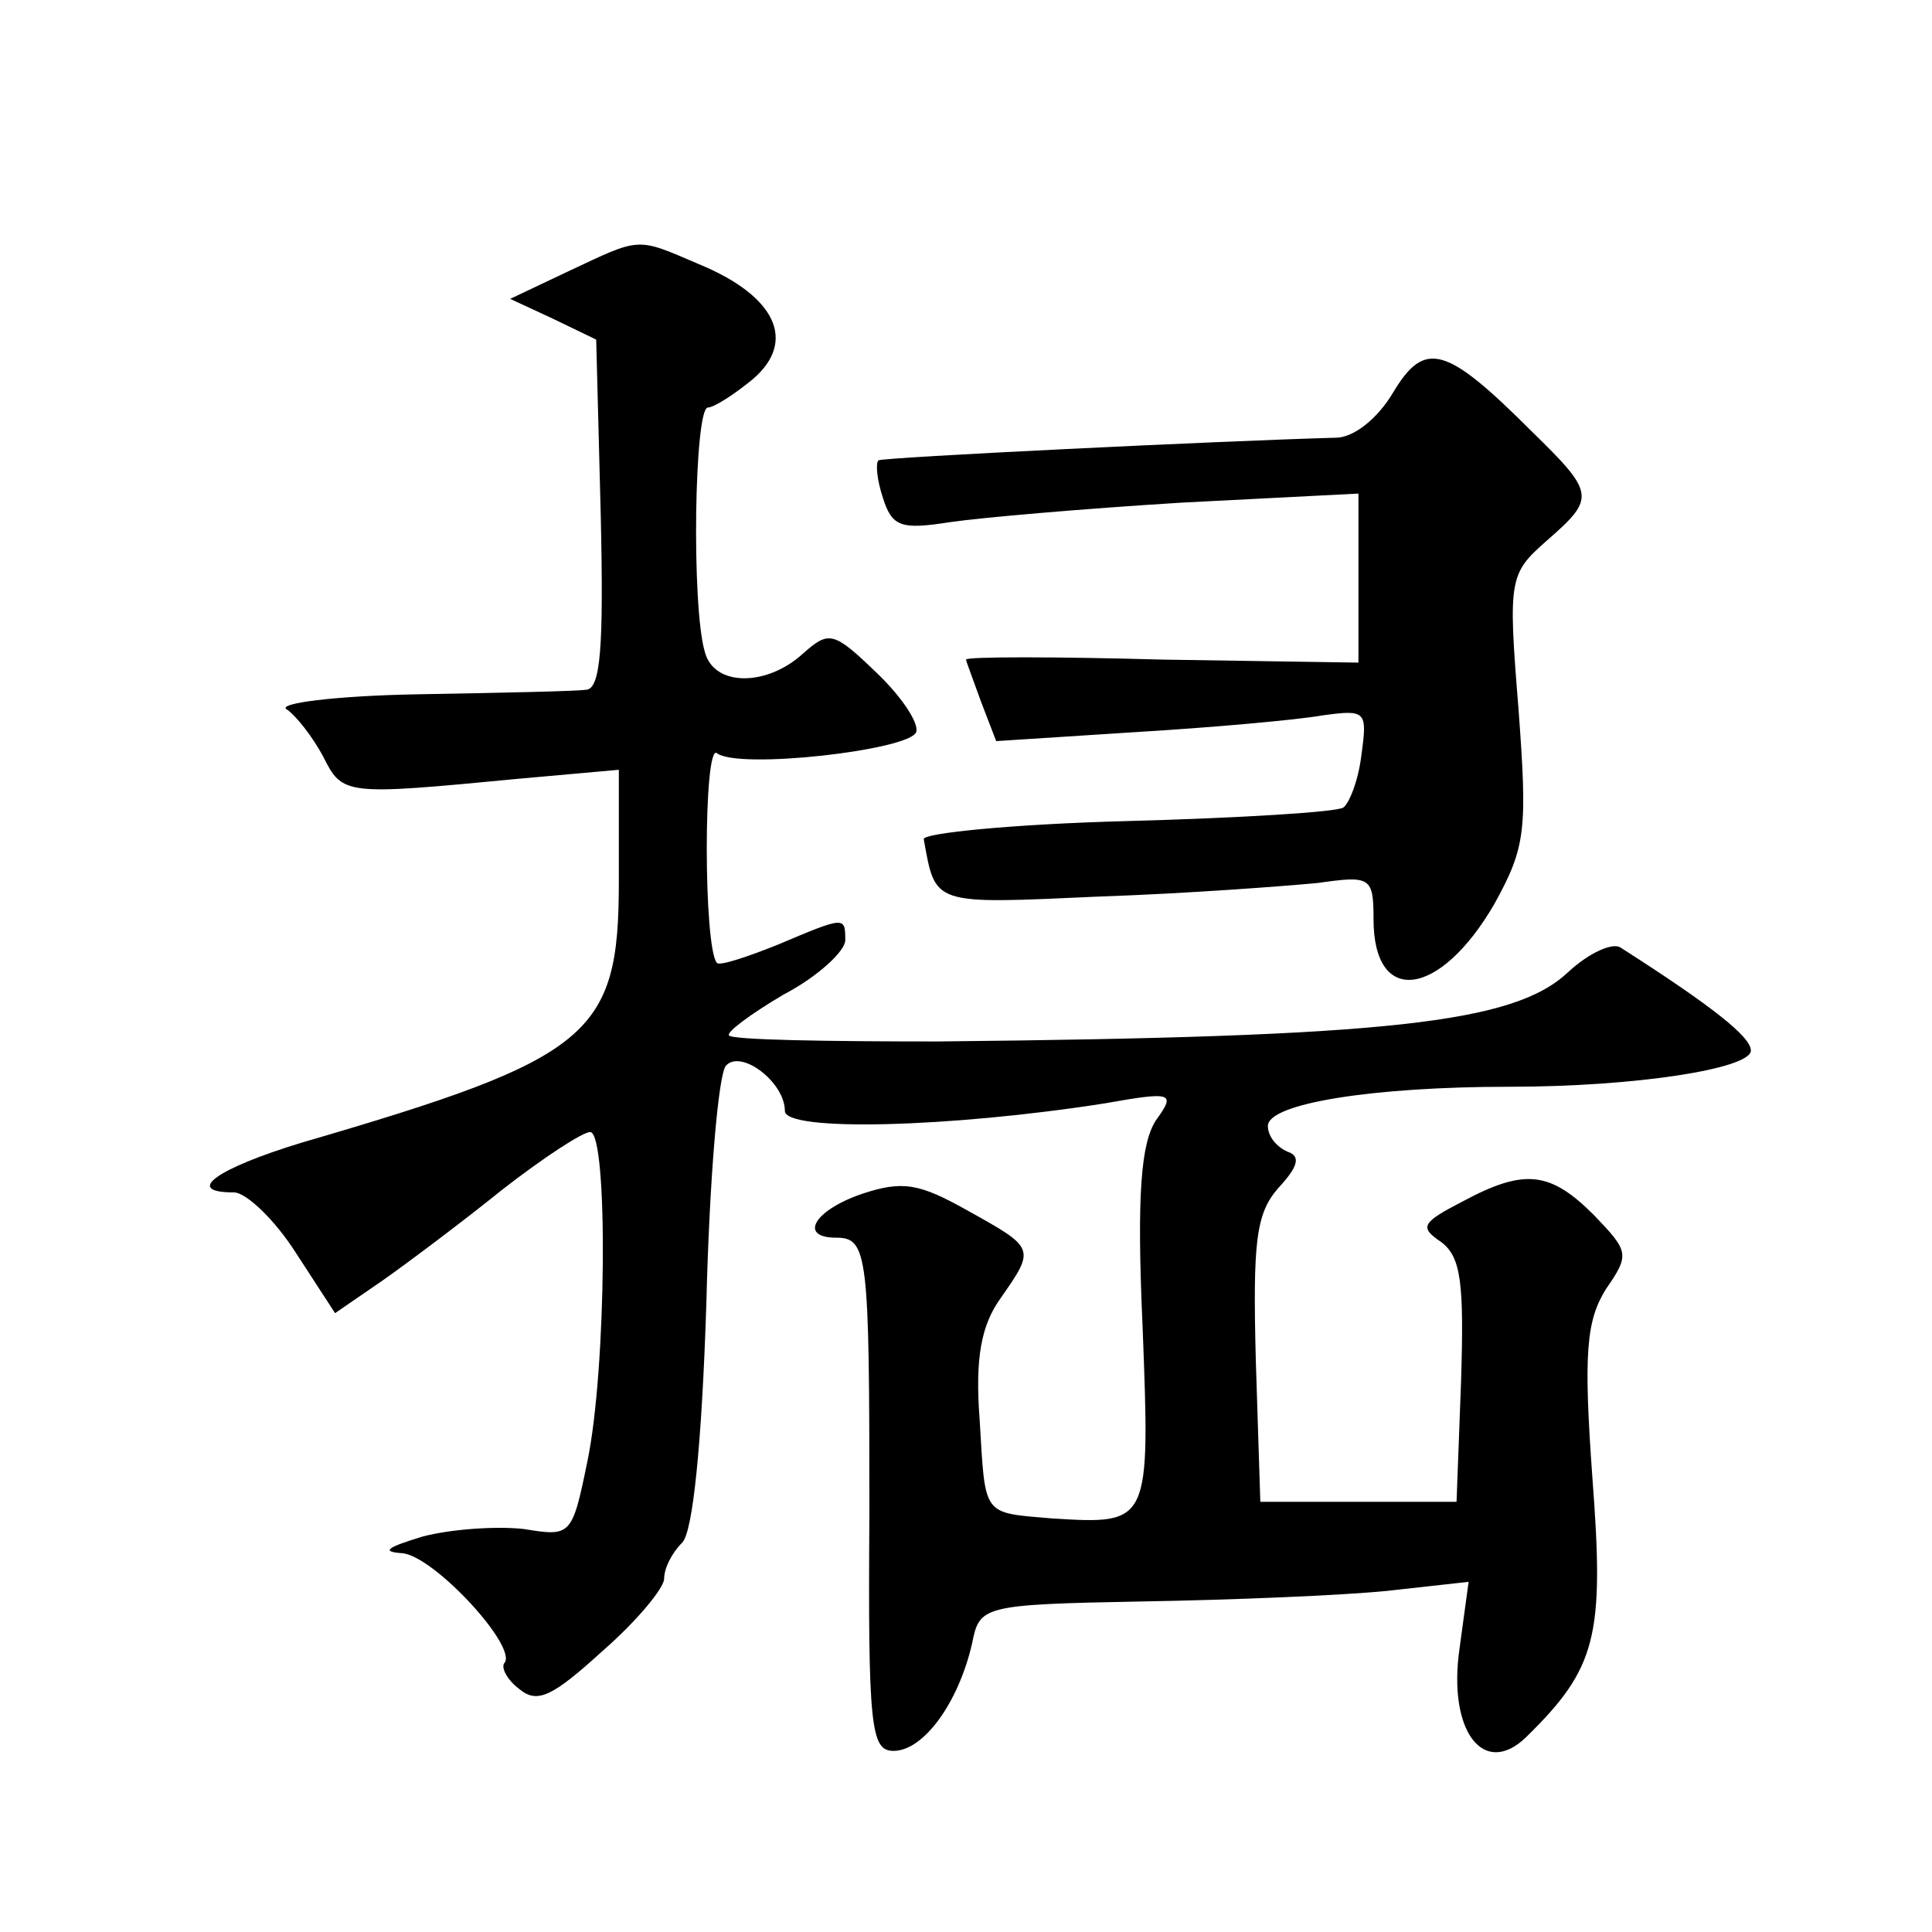 <?xml version="1.0" standalone="no"?>
<!DOCTYPE svg PUBLIC "-//W3C//DTD SVG 20010904//EN"
 "http://www.w3.org/TR/2001/REC-SVG-20010904/DTD/svg10.dtd">
<svg version="1.0" xmlns="http://www.w3.org/2000/svg"
 width="128pt" height="128pt" viewBox="0 0 128 128"
 preserveAspectRatio="xMidYMid meet">
<g transform="translate(0,128) scale(0.1,-0.1)"
fill="#0" stroke="none">
<path d="M376 1100 l-38 -18 28 -13 29 -14 3 -116 c2 -88 0 -116 -10 -116 -7 -1
-57 -2 -112 -3 -54 -1 -93 -6 -86 -10 6 -4 17 -18 24 -31 13 -26 14 -26 129 -15
l67 6 0 -74 c0 -102 -18 -117 -210 -173 -56 -17 -79 -33 -45 -33 8 0 27 -18 41
-40 l26 -40 32 22 c17 12 53 39 79 60 27 21 53 38 58 38 12 0 11 -158 -2 -219 -10
-49 -11 -49 -42 -44 -18 2 -48 0 -67 -5 -23 -7 -28 -10 -14 -11 21 -1 78 -63 68
-73 -2 -3 2 -11 10 -17 12 -10 22 -5 55 25 23 20 41 42 41 48 0 7 5 17 12 24 7
7 13 65 16 159 2 82 8 152 13 157 10 11 39 -11 39 -30 0 -14 110 -11 212 5 45 8
47 7 34 -11 -10 -15 -13 -49 -9 -137 5 -131 5 -131 -60 -127 -47 4 -44 1 -48 66
-3 40 1 62 14 80 23 33 23 33 -22 58 -32 18 -43 20 -70 11 -32 -11 -42 -29 -17
-29 21 0 22 -11 22 -182 -1 -143 1 -158 16 -158 20 0 43 32 52 71 5 25 6 26 113
28 60 1 132 4 162 7 l54 6 -6 -44 c-8 -55 16 -86 44 -59 47 46 52 67 44 172 -6
83 -4 104 9 125 16 23 15 25 -8 49 -29 29 -46 31 -87 9 -27 -14 -29 -17 -14 -27
13 -10 15 -27 13 -92 l-3 -80 -65 0 -65 0 -3 94 c-2 78 0 97 15 114 13 14 15 21
6 24 -7 3 -13 10 -13 17 0 15 70 26 160 26 84 0 160 12 160 24 0 9 -25 29 -86 68
-5 4 -21 -3 -35 -16 -36 -34 -119 -43 -418 -46 -73 0 -136 1 -138 4 -2 2 14 14
36 27 23 12 41 29 41 36 0 16 0 16 -45 -3 -20 -8 -38 -14 -40 -12 -9 10 -9 146
0 139 14 -11 128 2 132 14 2 6 -10 24 -27 40 -28 27 -31 27 -48 12 -24 -22 -59
-22 -65 1 -9 30 -7 162 2 162 4 0 18 9 30 19 29 25 15 55 -36 76 -42 18 -38 18
-87 -5z M923 1020 c-10 -17 -26 -30 -38 -30 -74 -2 -301 -13 -303 -15 -2 -2 -1
-13 3 -25 6 -19 12 -21 44 -16 20 3 89 9 154 13 l117 6 0 -56 0 -56 -130 2 c-71
2 -130 2 -130 0 0 -1 5 -14 10 -28 l10 -26 93 6 c50 3 106 8 123 11 29 4 30 3 26
-26 -2 -17 -8 -32 -12 -35 -4 -3 -69 -7 -144 -9 -75 -2 -135 -8 -134 -12 8 -44
5 -43 116 -38 59 2 124 7 145 9 35 5 37 4 37 -24 0 -58 44 -52 80 10 21 38 22 49
16 130 -7 86 -6 89 19 111 32 28 32 31 -10 72 -57 57 -71 61 -92 26z"/>
</g>
</svg>
